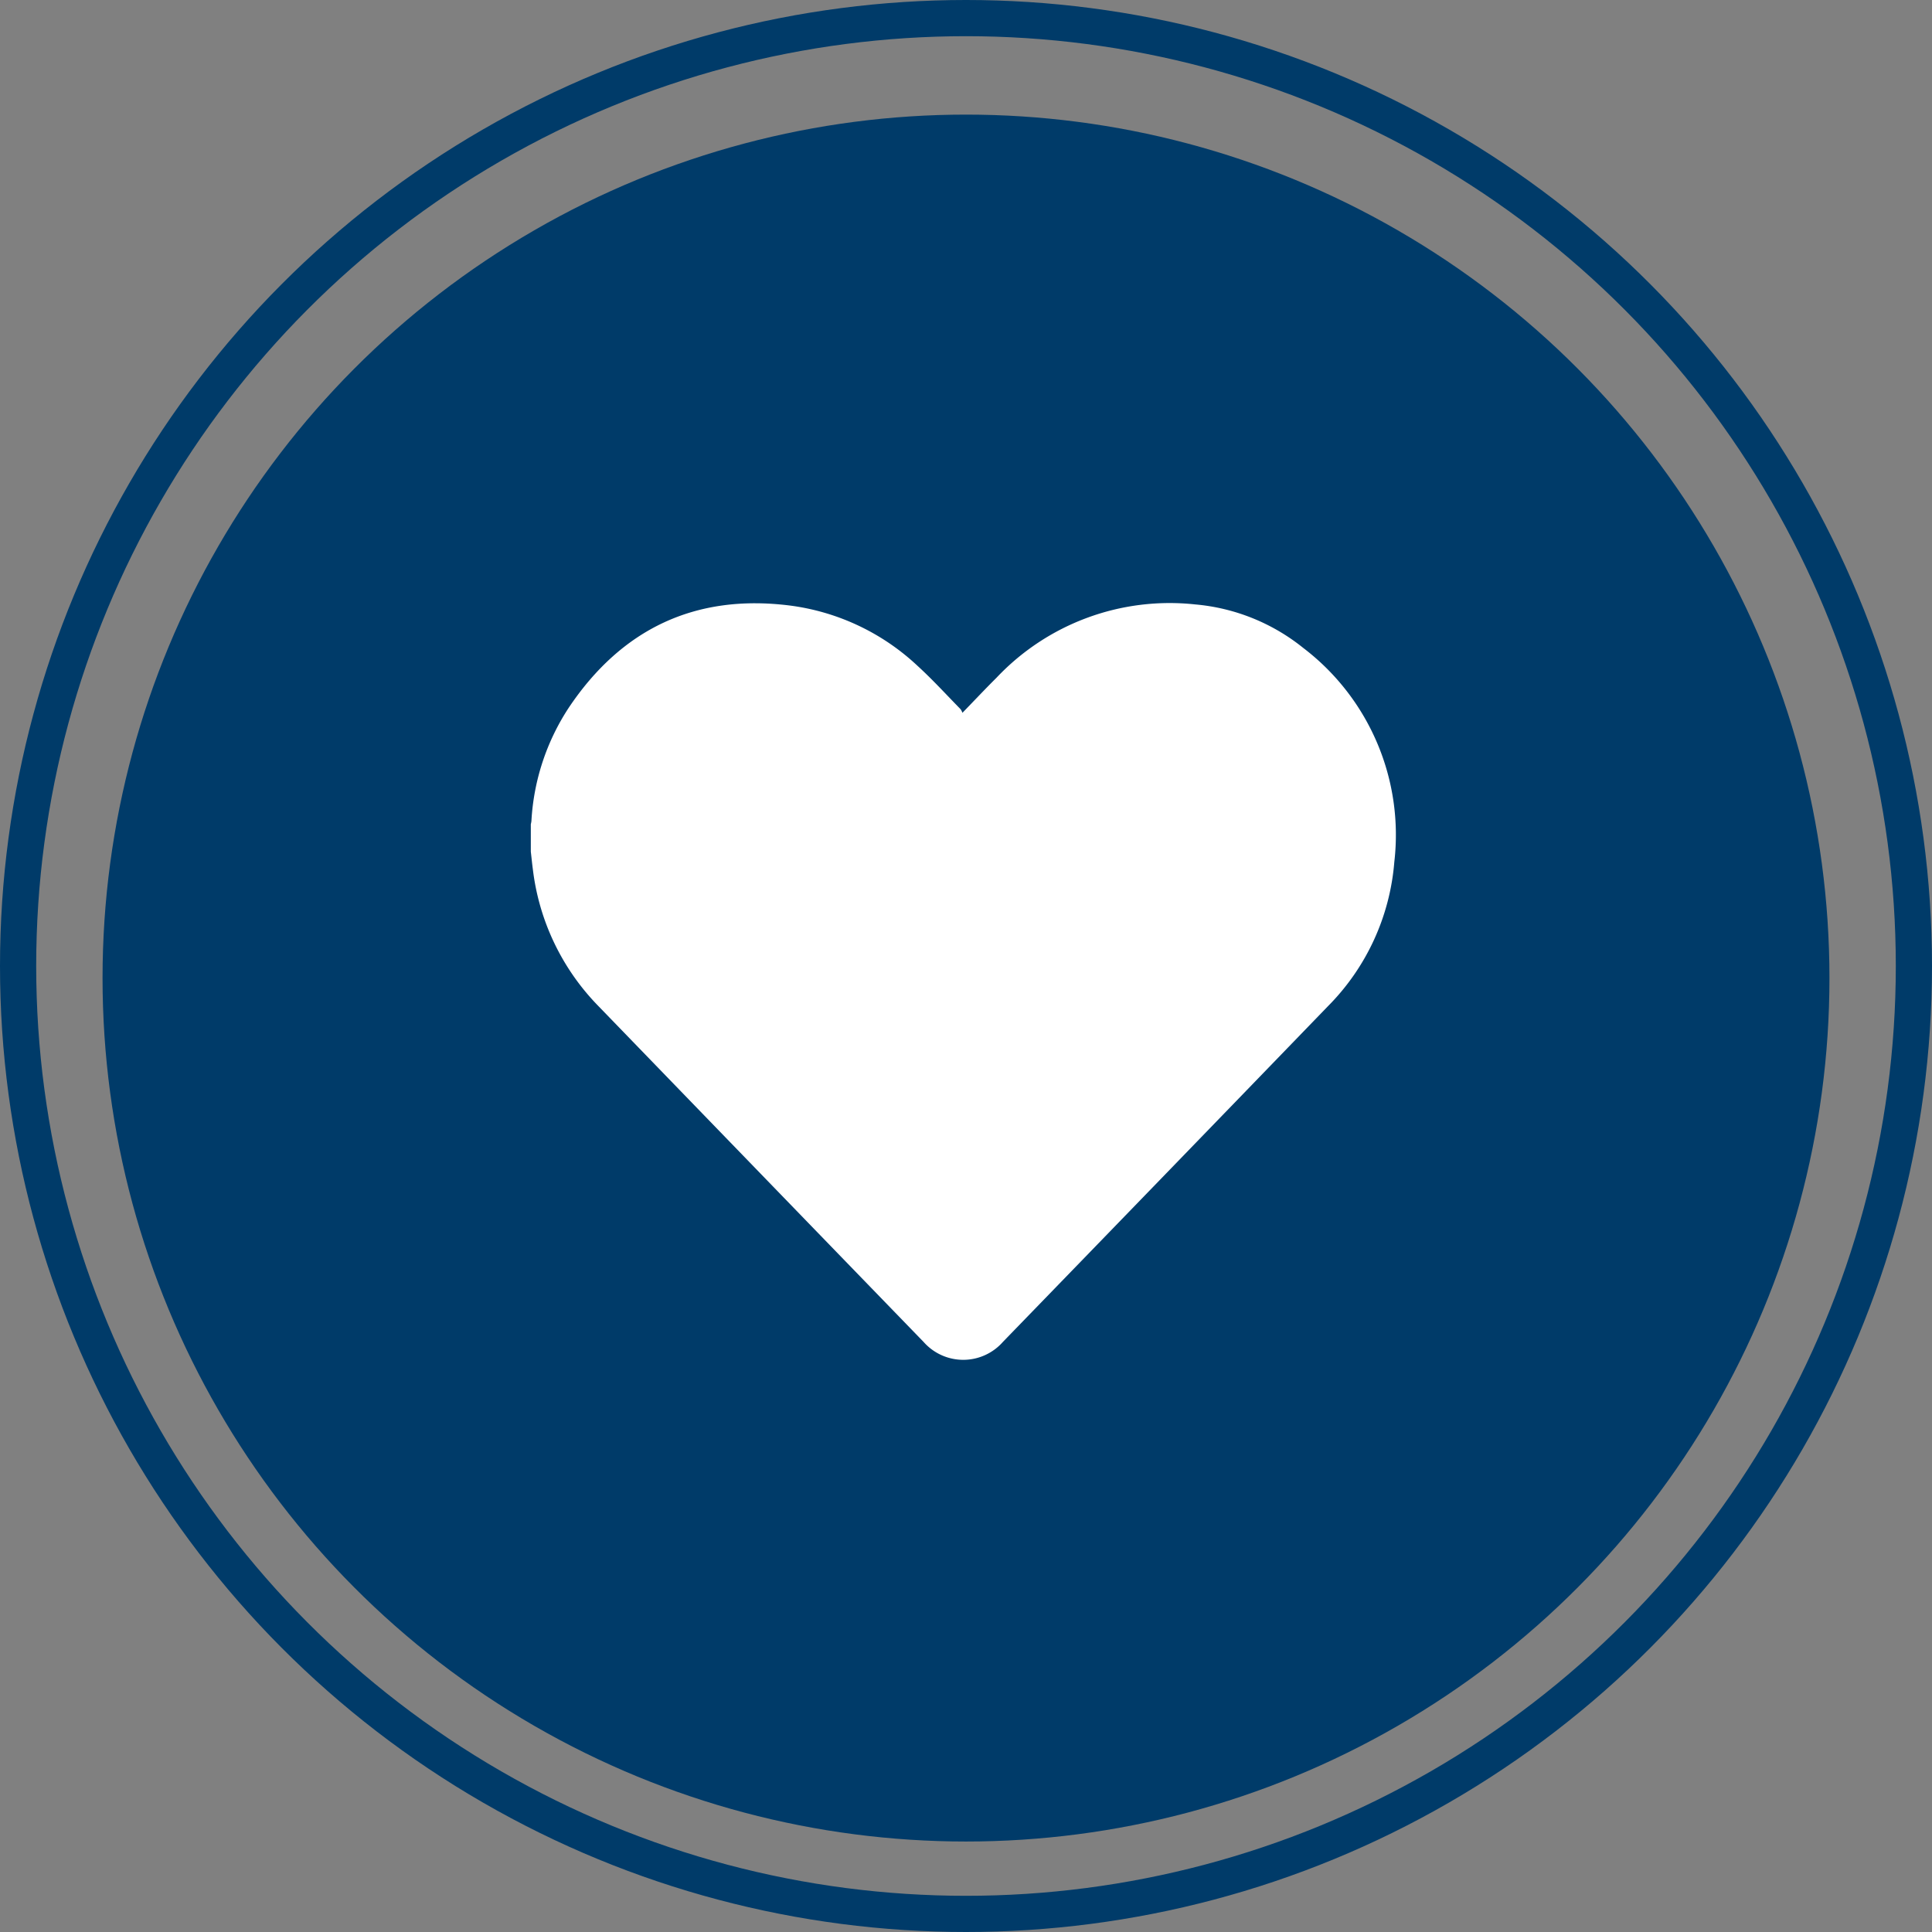 <svg xmlns="http://www.w3.org/2000/svg" width="160.146" height="160.146" viewBox="0 0 160.146 160.146">
  <rect x="0" y="0" width="160.146" height="160.146" fill="#808080" stroke="none"/>
  <g id="Component_64_1" data-name="Component 64 – 1" transform="translate(1.5 1.5)">
    <g id="Group_5633" data-name="Group 5633" transform="translate(7 8)">
      <circle id="Ellipse_71" data-name="Ellipse 71" cx="71.573" cy="71.573" r="71.573" fill="#003b69"/>
    </g>
    <circle id="Ellipse_71-2" data-name="Ellipse 71" cx="78.573" cy="78.573" r="78.573" fill="none" stroke="#003b69" stroke-width="3"/>
    <path id="Path_869" data-name="Path 869" d="M977.107,1125.424v-2.271a2.189,2.189,0,0,0,.05-.261,18.989,18.989,0,0,1,3.106-9.415c4.367-6.509,10.466-9.43,18.283-8.458a19.026,19.026,0,0,1,10.629,5.015c1.241,1.133,2.376,2.38,3.555,3.582a1.183,1.183,0,0,1,.154.3c1.012-1.043,1.905-1.994,2.83-2.913a19.729,19.729,0,0,1,16.467-6.071,16.571,16.571,0,0,1,8.955,3.607,19.475,19.475,0,0,1,7.547,17.745,19.123,19.123,0,0,1-5.506,11.958q-13.453,13.915-26.928,27.81a4.383,4.383,0,0,1-6.583.014q-13.5-13.933-26.989-27.874a19.523,19.523,0,0,1-5.4-11.3C977.212,1126.409,977.164,1125.916,977.107,1125.424Z" transform="translate(-934.607 -1056.33)" fill="#fff"/>
  </g>
</svg>
